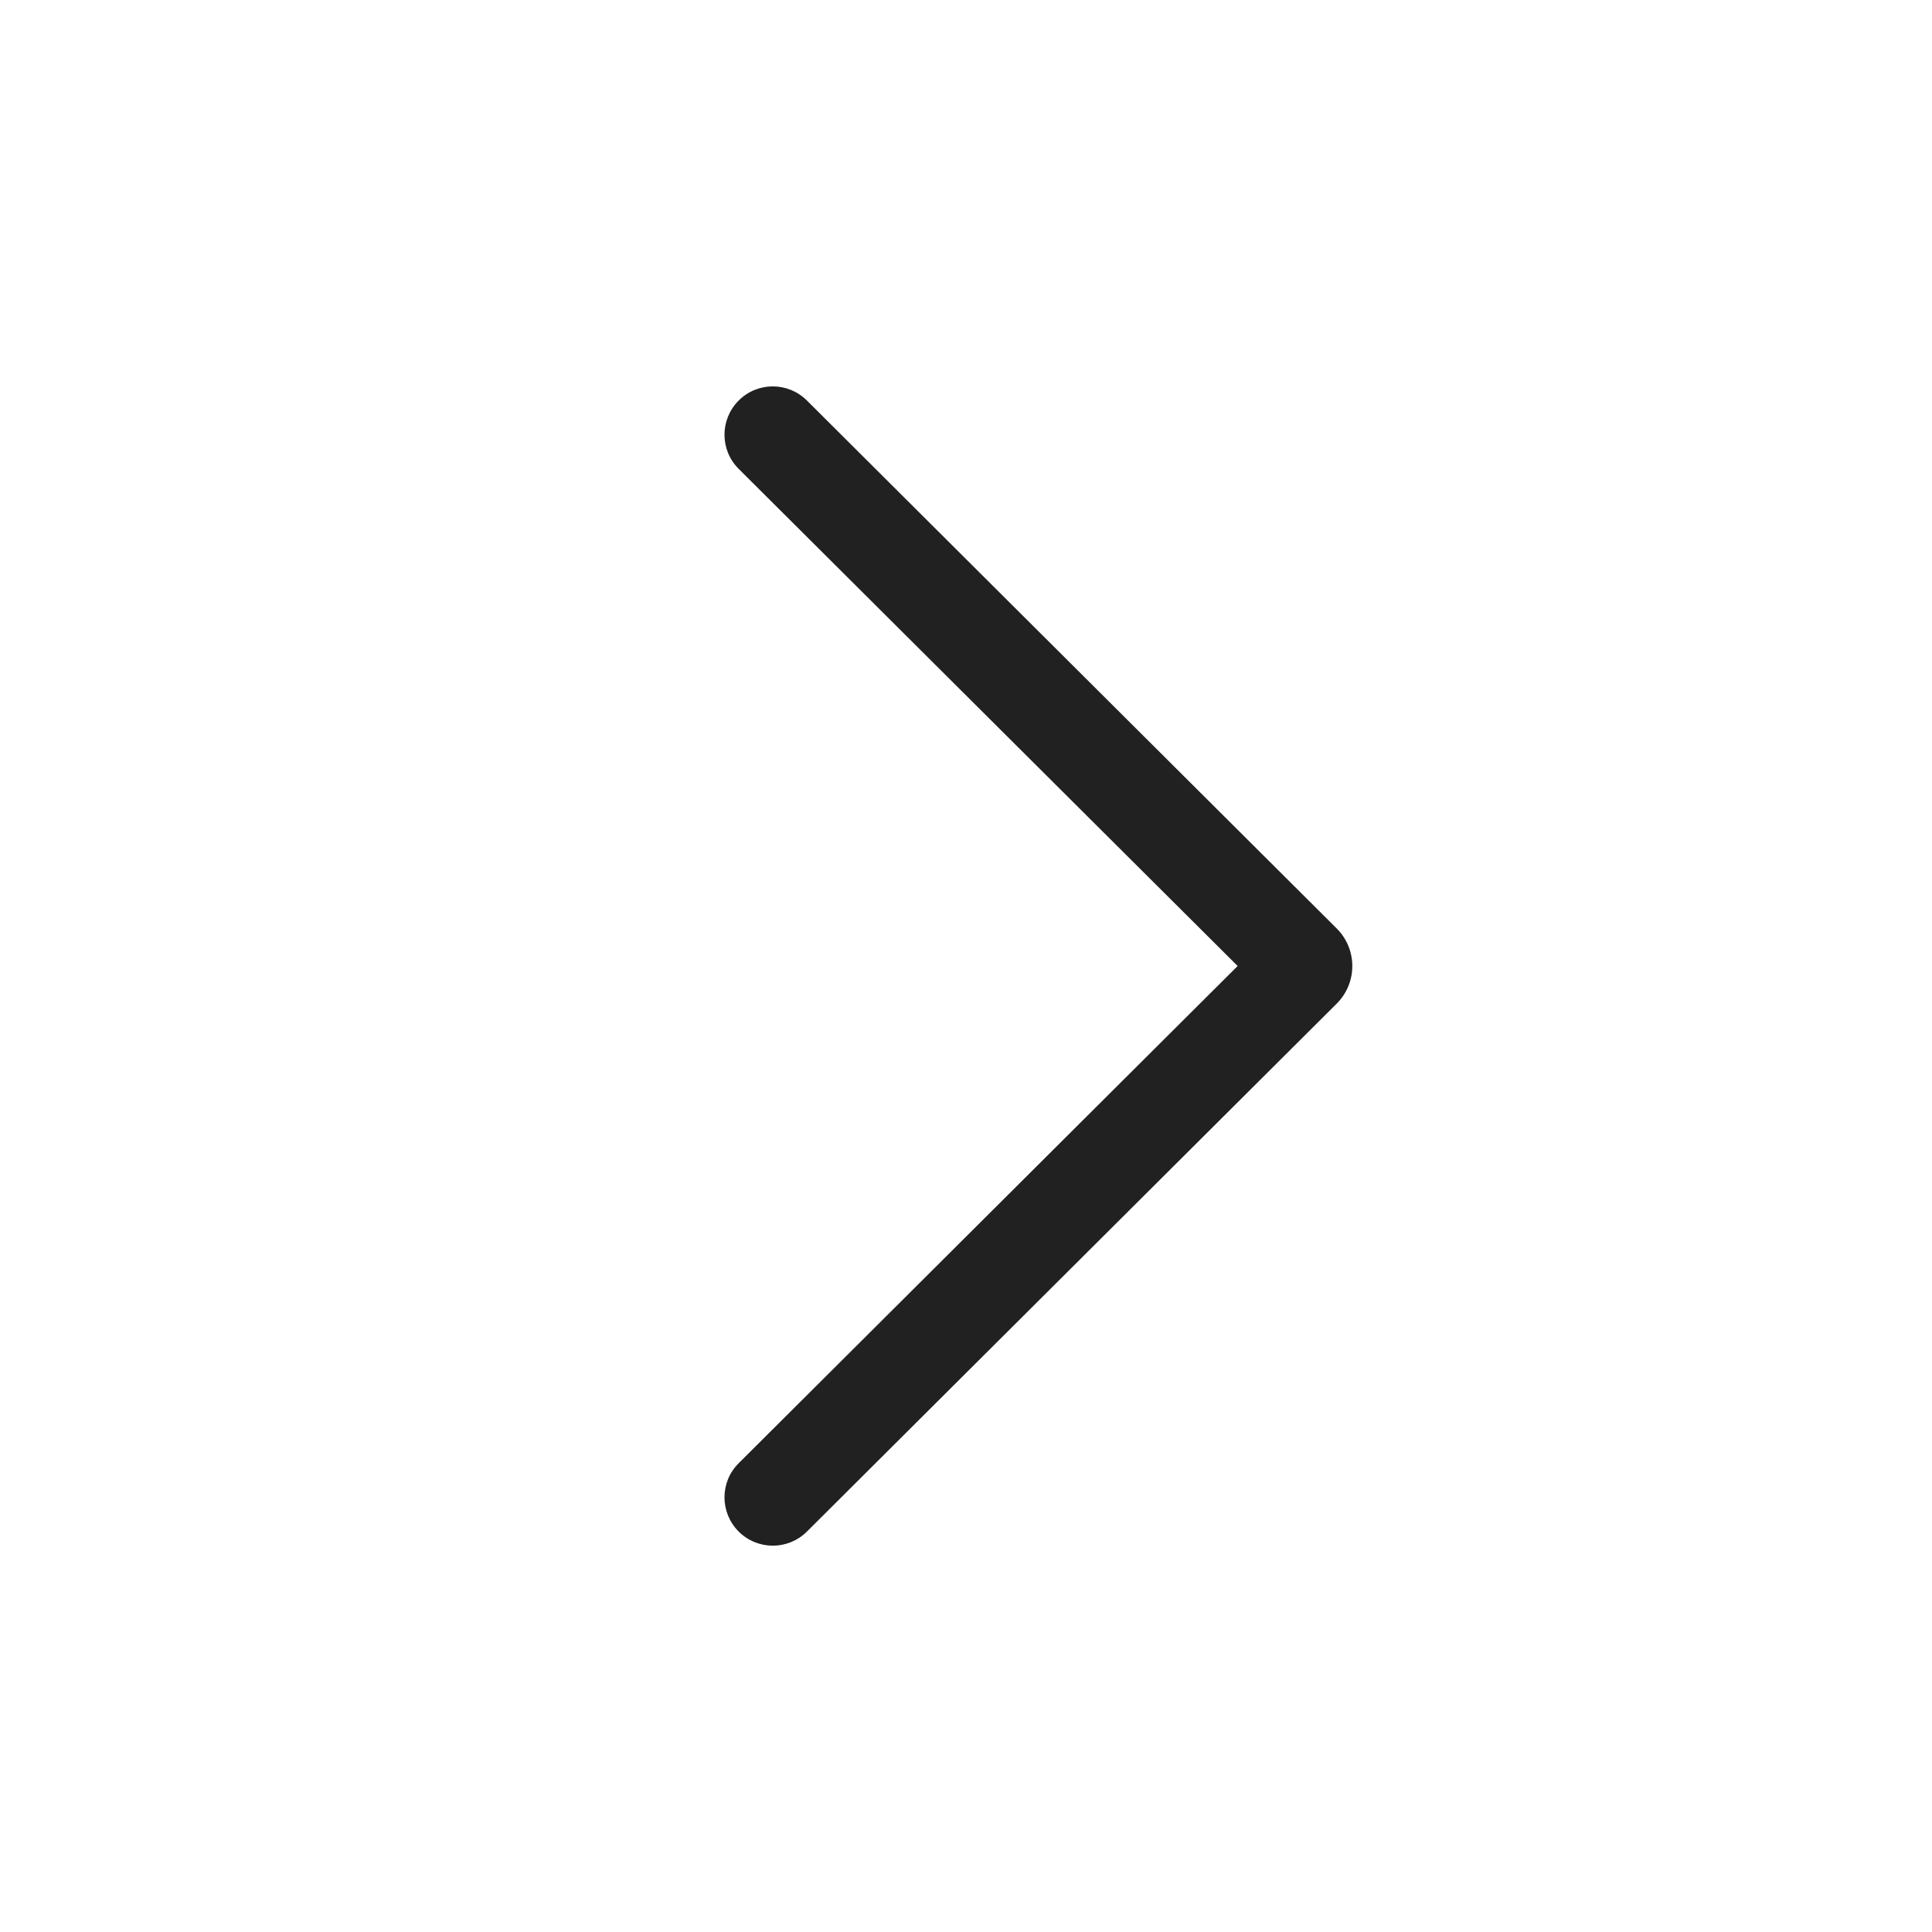 <svg width="20" height="20" viewBox="0 0 20 20" fill="none" xmlns="http://www.w3.org/2000/svg">
<path d="M7.646 4.147C7.841 3.951 8.157 3.951 8.353 4.146L13.837 9.611C14.053 9.826 14.053 10.175 13.837 10.39L8.353 15.855C8.157 16.05 7.841 16.049 7.646 15.854C7.451 15.658 7.451 15.341 7.647 15.147L12.812 10L7.647 4.854C7.451 4.659 7.451 4.343 7.646 4.147Z" fill="#212121"/>
</svg>
